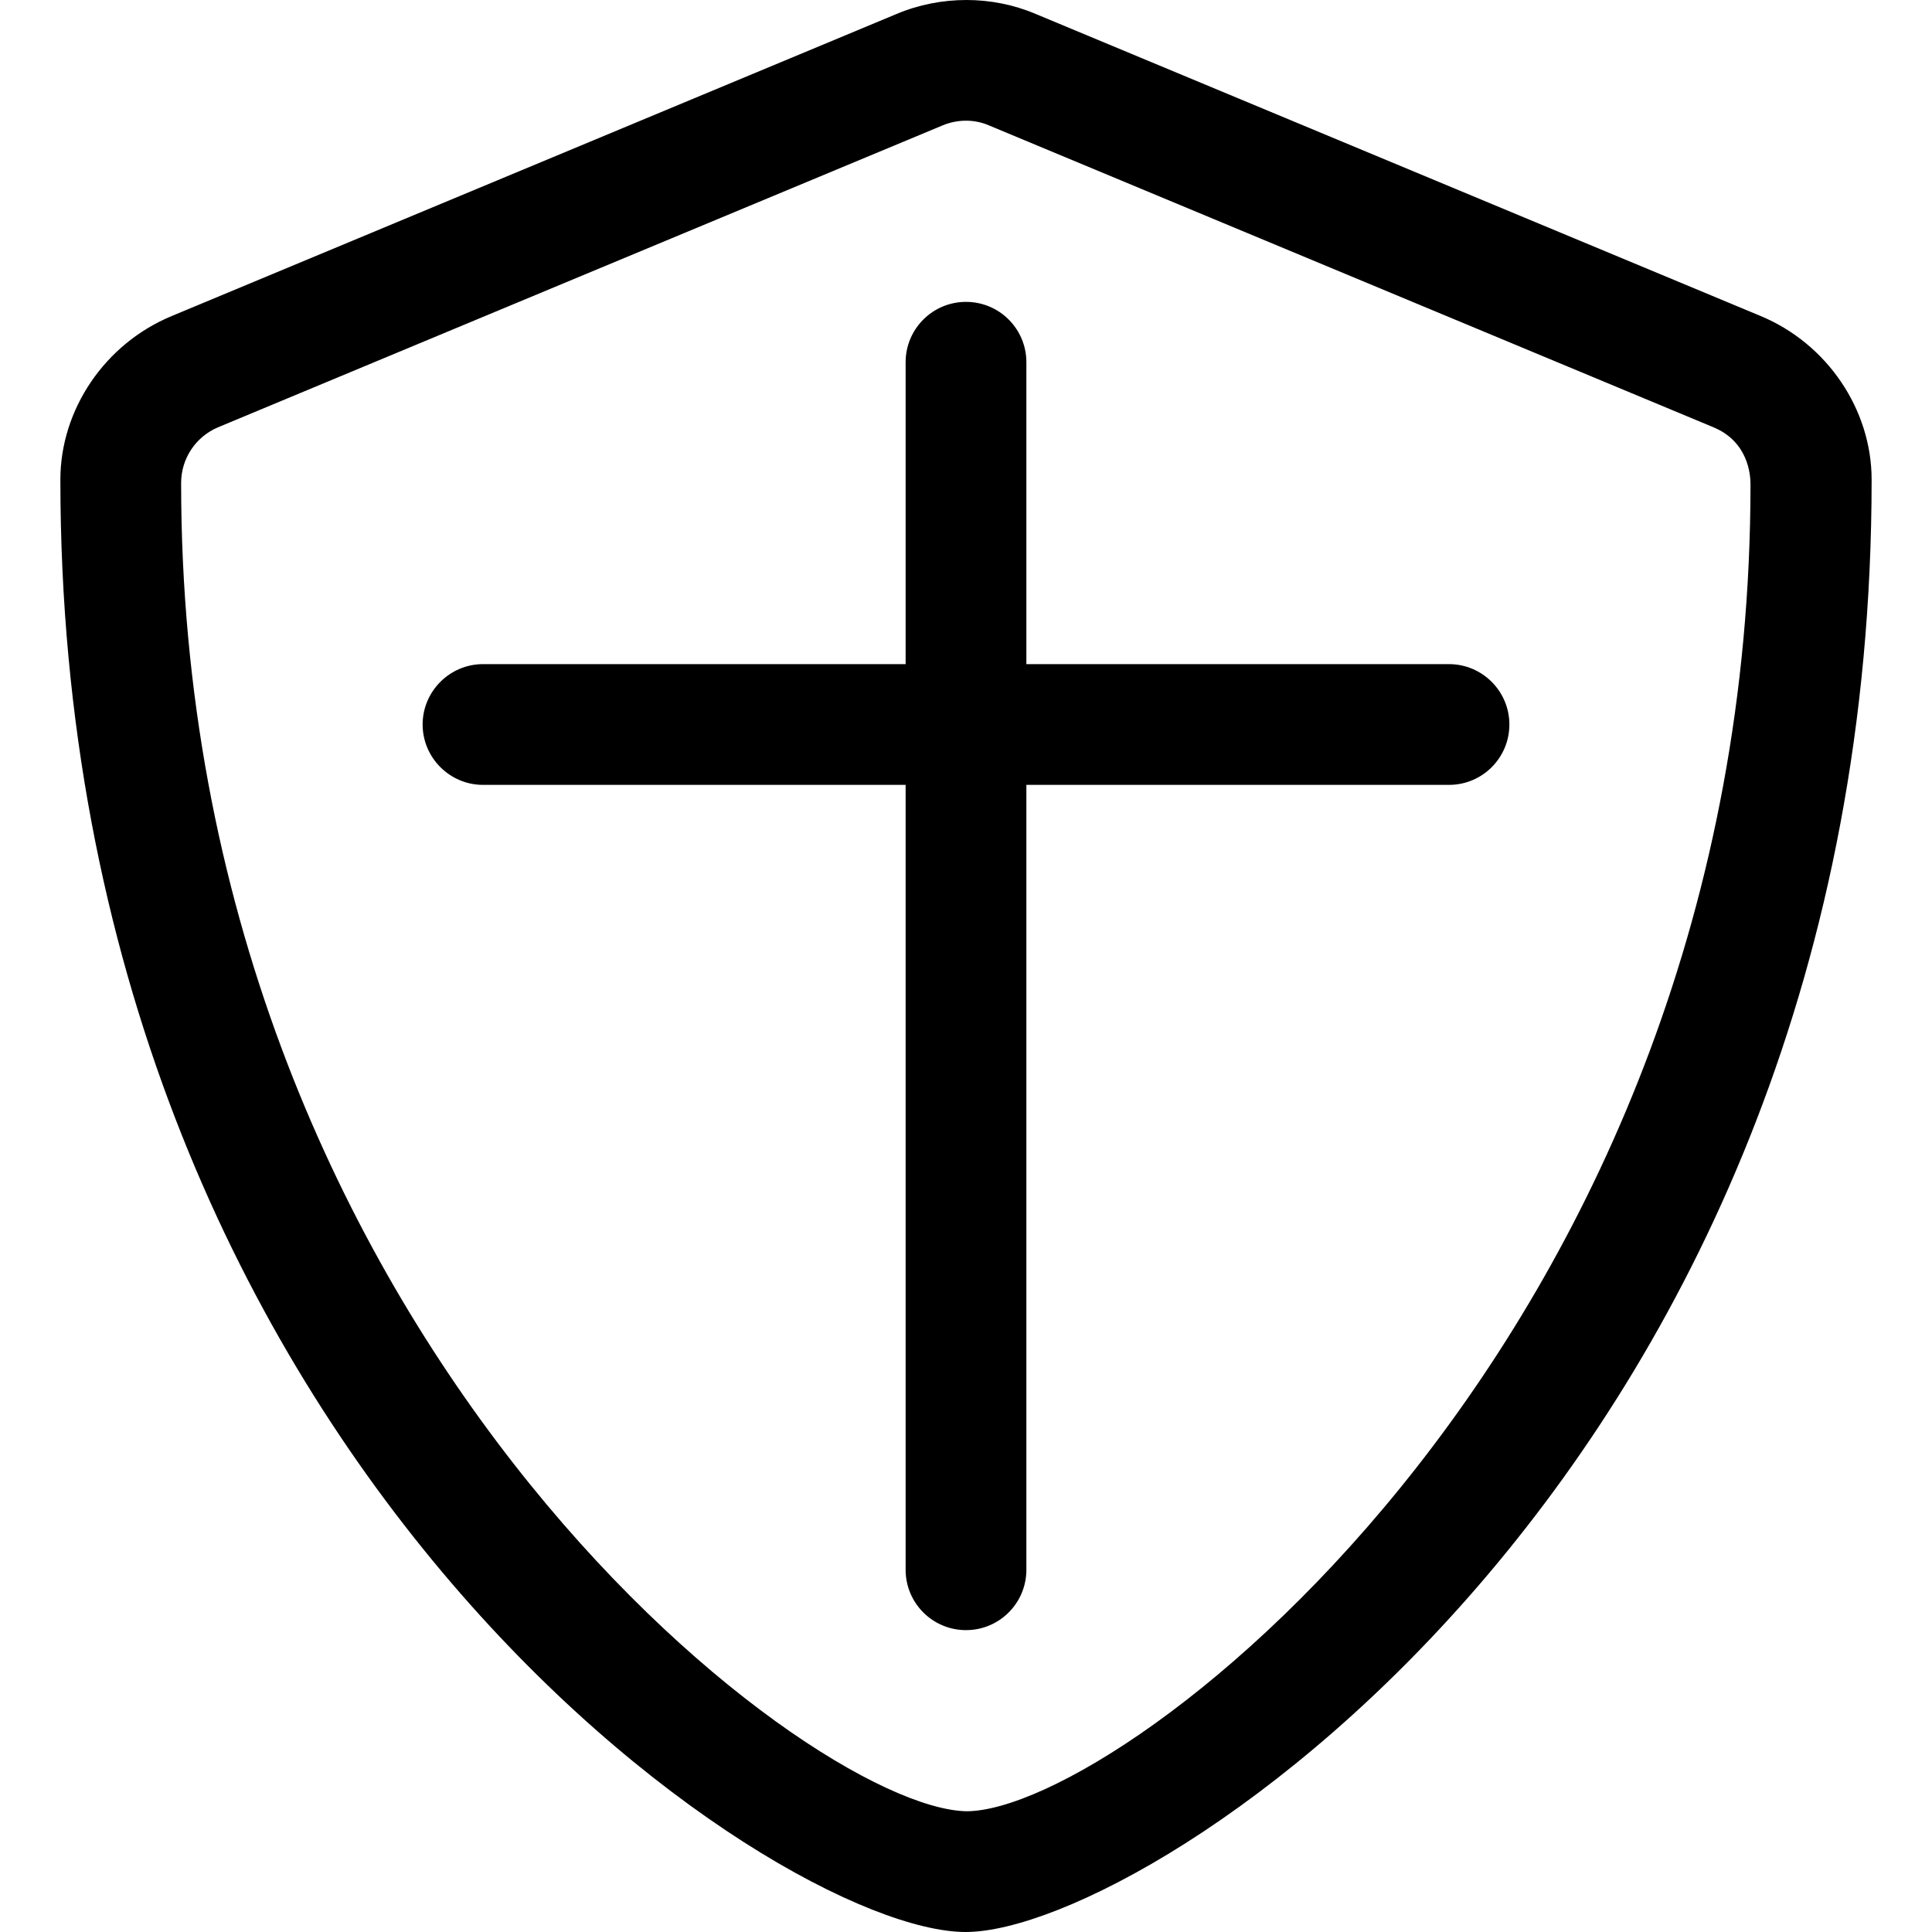 <svg xmlns="http://www.w3.org/2000/svg" viewBox="0 0 512 512"><!--! Font Awesome Pro 6.0.0 by @fontawesome - https://fontawesome.com License - https://fontawesome.com/license (Commercial License) Copyright 2022 Fonticons, Inc. --><path d="M466.5 83.71l-192-80C268.6 1.203 262.3 0 256.1 0S243.5 1.203 237.6 3.703L45.61 83.71C27.73 91.08 16 108.6 16 127.1C16 385.4 205.4 512 255.9 512C305.2 512 496 387.3 496 127.1C496 108.6 484.3 91.08 466.5 83.71zM463.9 128.3c0 225.3-166.2 351.7-207.8 351.7C213.3 479.1 48 352.2 48 128c0-6.5 3.875-12.25 9.75-14.75l192-80c1.973-.828 4.109-1.266 6.258-1.266c2.071 0 4.154 .407 6.117 1.266l192 80C463.3 117.1 463.9 125.8 463.9 128.3zM384 176h-112V96c0-8.844-7.156-16-16-16S240 87.16 240 96v80H128C119.2 176 112 183.2 112 192S119.2 208 128 208h112V416c0 8.844 7.156 16 16 16s16-7.156 16-16V208H384c8.844 0 16-7.156 16-16S392.8 176 384 176z"/></svg>